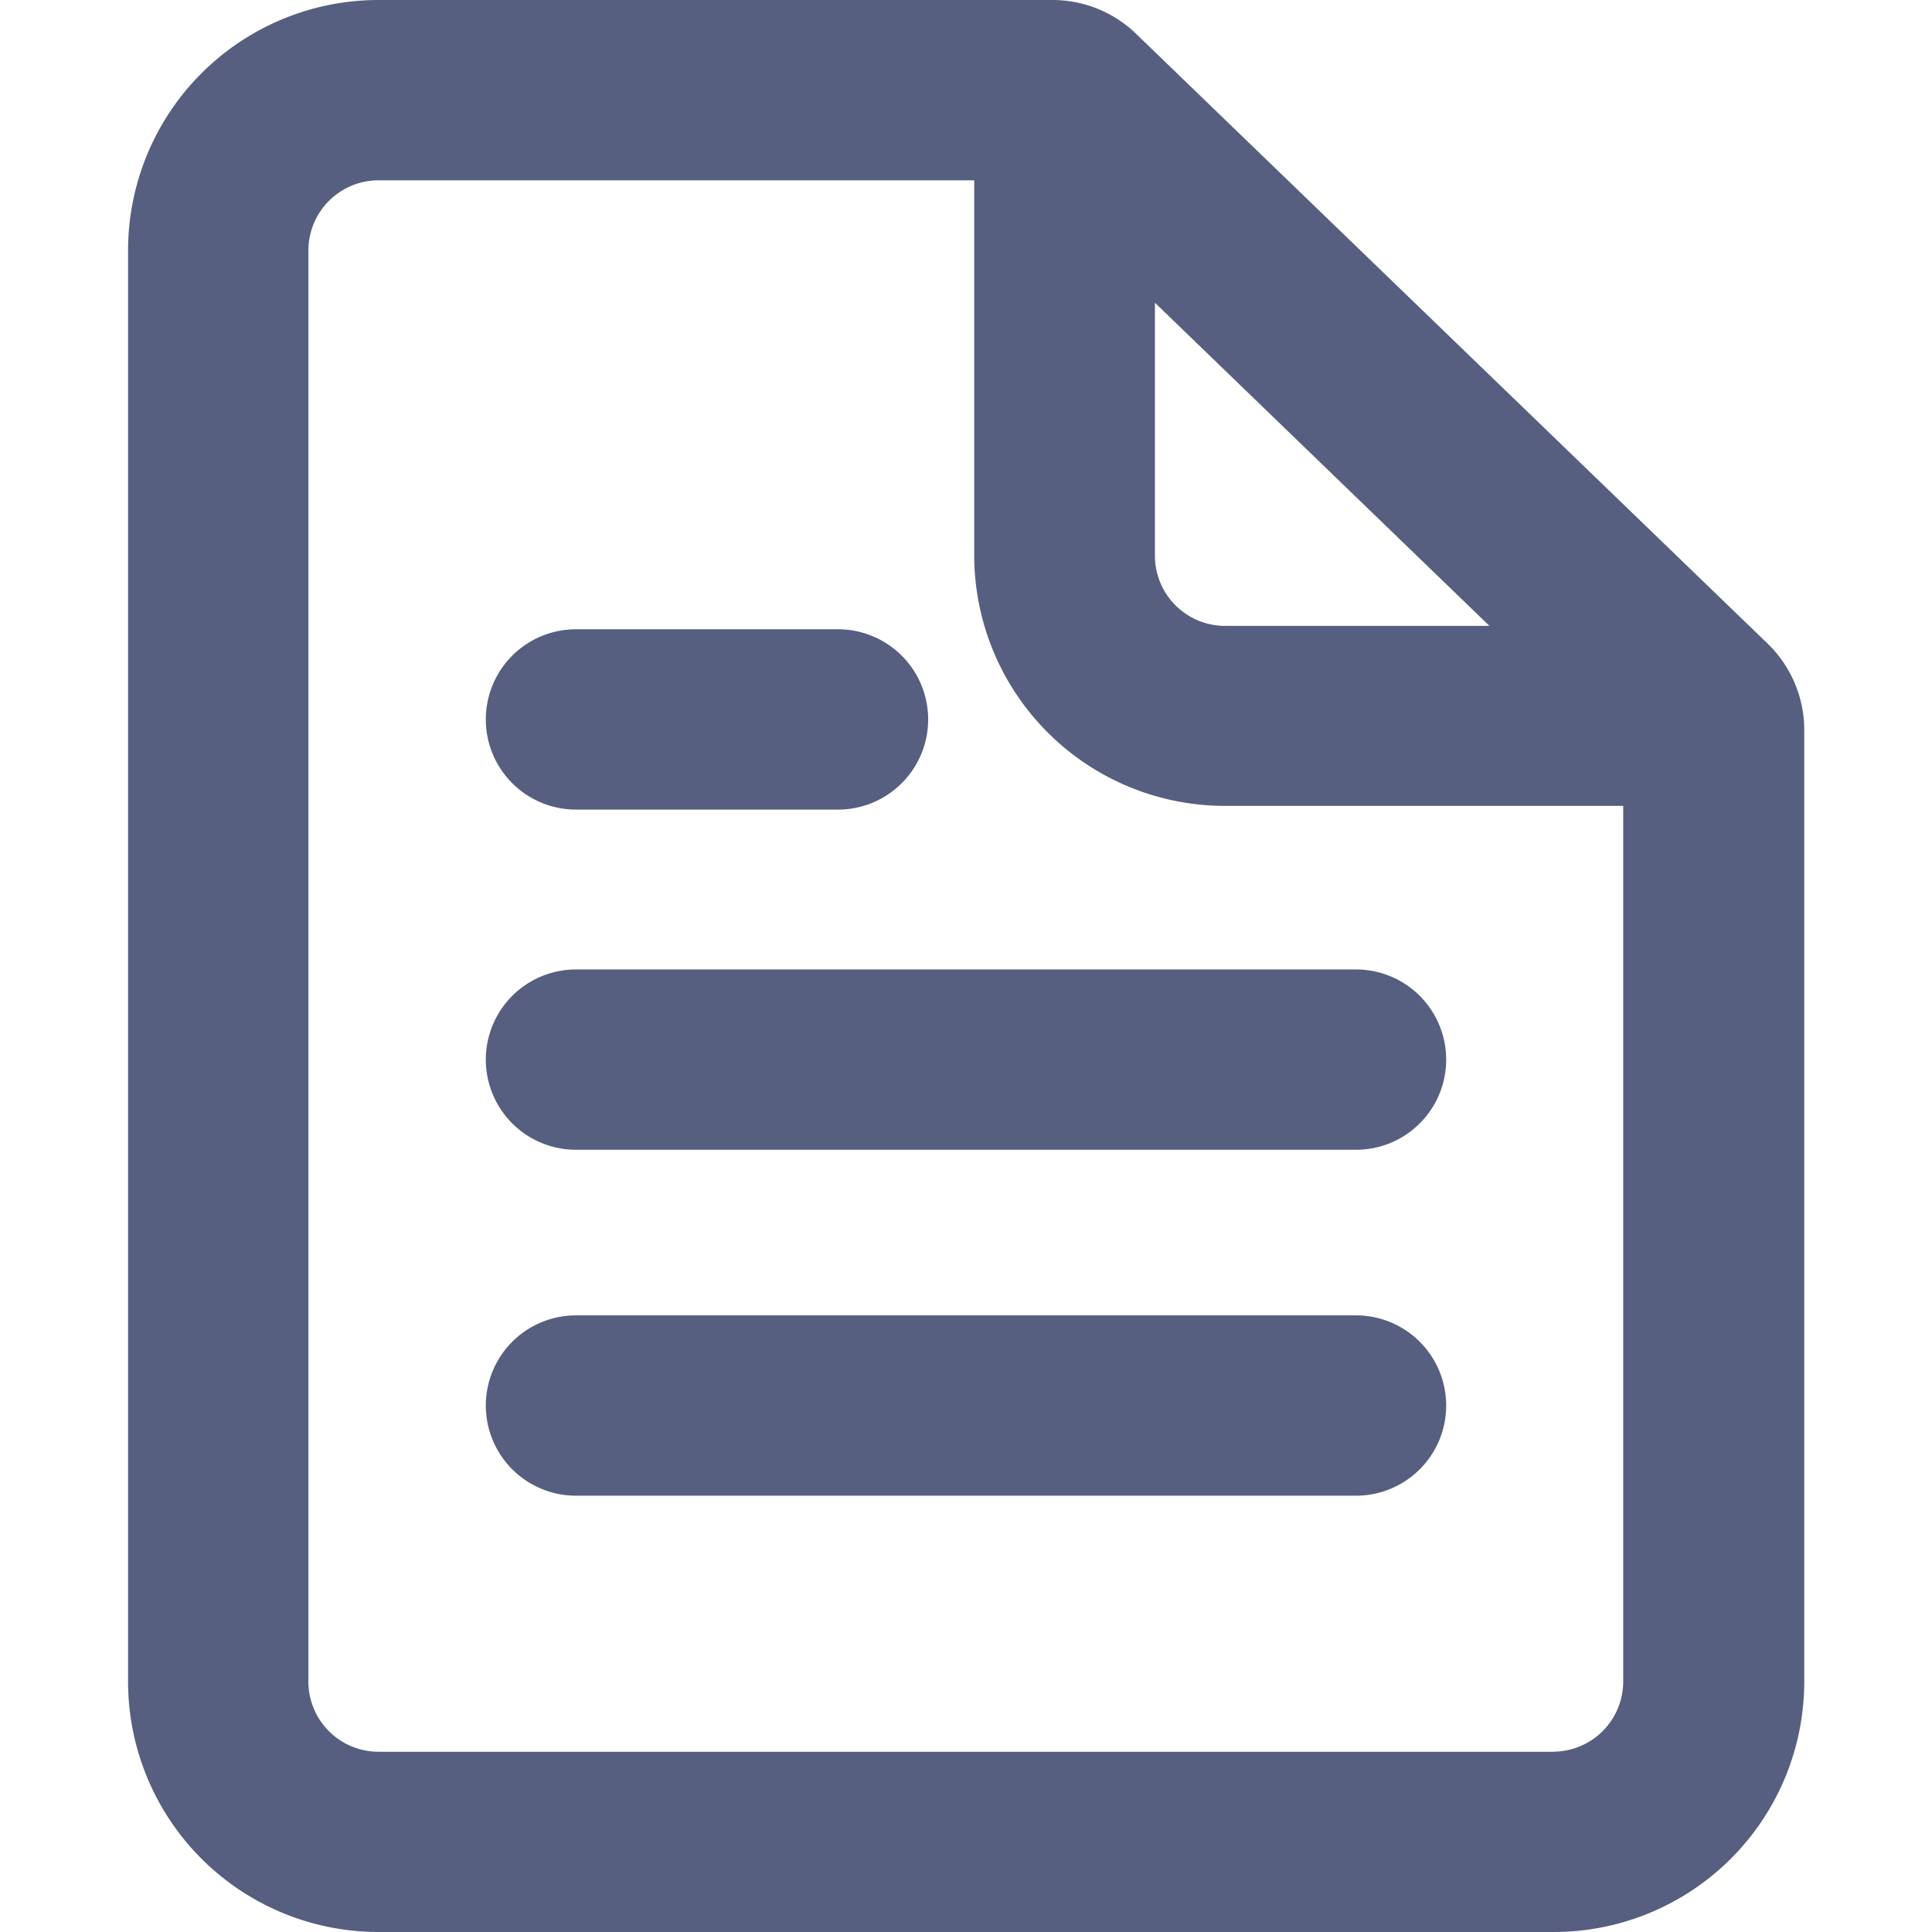 <svg xmlns="http://www.w3.org/2000/svg" xmlns:xlink="http://www.w3.org/1999/xlink" width="24" height="24" viewBox="0 0 24 24">
  <defs>
    <clipPath id="clip-path">
      <rect id="長方形_1923" data-name="長方形 1923" width="24" height="24" transform="translate(-0.591 0)" fill="#575f80"/>
    </clipPath>
  </defs>
  <g id="icn_guidelines_8" transform="translate(0.591)" clip-path="url(#clip-path)">
    <path id="パス_133" data-name="パス 133" d="M11.483,0H3.111A3.111,3.111,0,0,0,0,3.111V20.889A3.111,3.111,0,0,0,3.111,24h14.6a3.111,3.111,0,0,0,3.111-3.111V9.068a1.494,1.494,0,0,0-.456-1.074L12.521.419A1.494,1.494,0,0,0,11.483,0m1.273,3.761,4.155,4.014H13.627a.872.872,0,0,1-.871-.871Zm4.951,18H3.111a.872.872,0,0,1-.871-.871V3.111a.872.872,0,0,1,.871-.871h7.4V6.9a3.115,3.115,0,0,0,3.111,3.111h4.951V20.889a.872.872,0,0,1-.871.871" transform="translate(1 0)" fill="#575f80"/>
    <path id="パス_134" data-name="パス 134" d="M28.664,50.625h-9.69a1.12,1.12,0,0,1,0-2.24h9.69a1.12,1.12,0,1,1,0,2.24" transform="translate(-12.41 -36.342)" fill="#575f80"/>
    <path id="パス_135" data-name="パス 135" d="M22.229,33.645H18.974a1.12,1.12,0,0,1,0-2.24h3.255a1.12,1.12,0,1,1,0,2.24" transform="translate(-12.41 -23.588)" fill="#575f80"/>
    <path id="パス_136" data-name="パス 136" d="M28.664,67.888h-9.69a1.12,1.12,0,1,1,0-2.24h9.69a1.12,1.12,0,1,1,0,2.24" transform="translate(-12.41 -49.308)" fill="#575f80"/>
  </g>
</svg>
